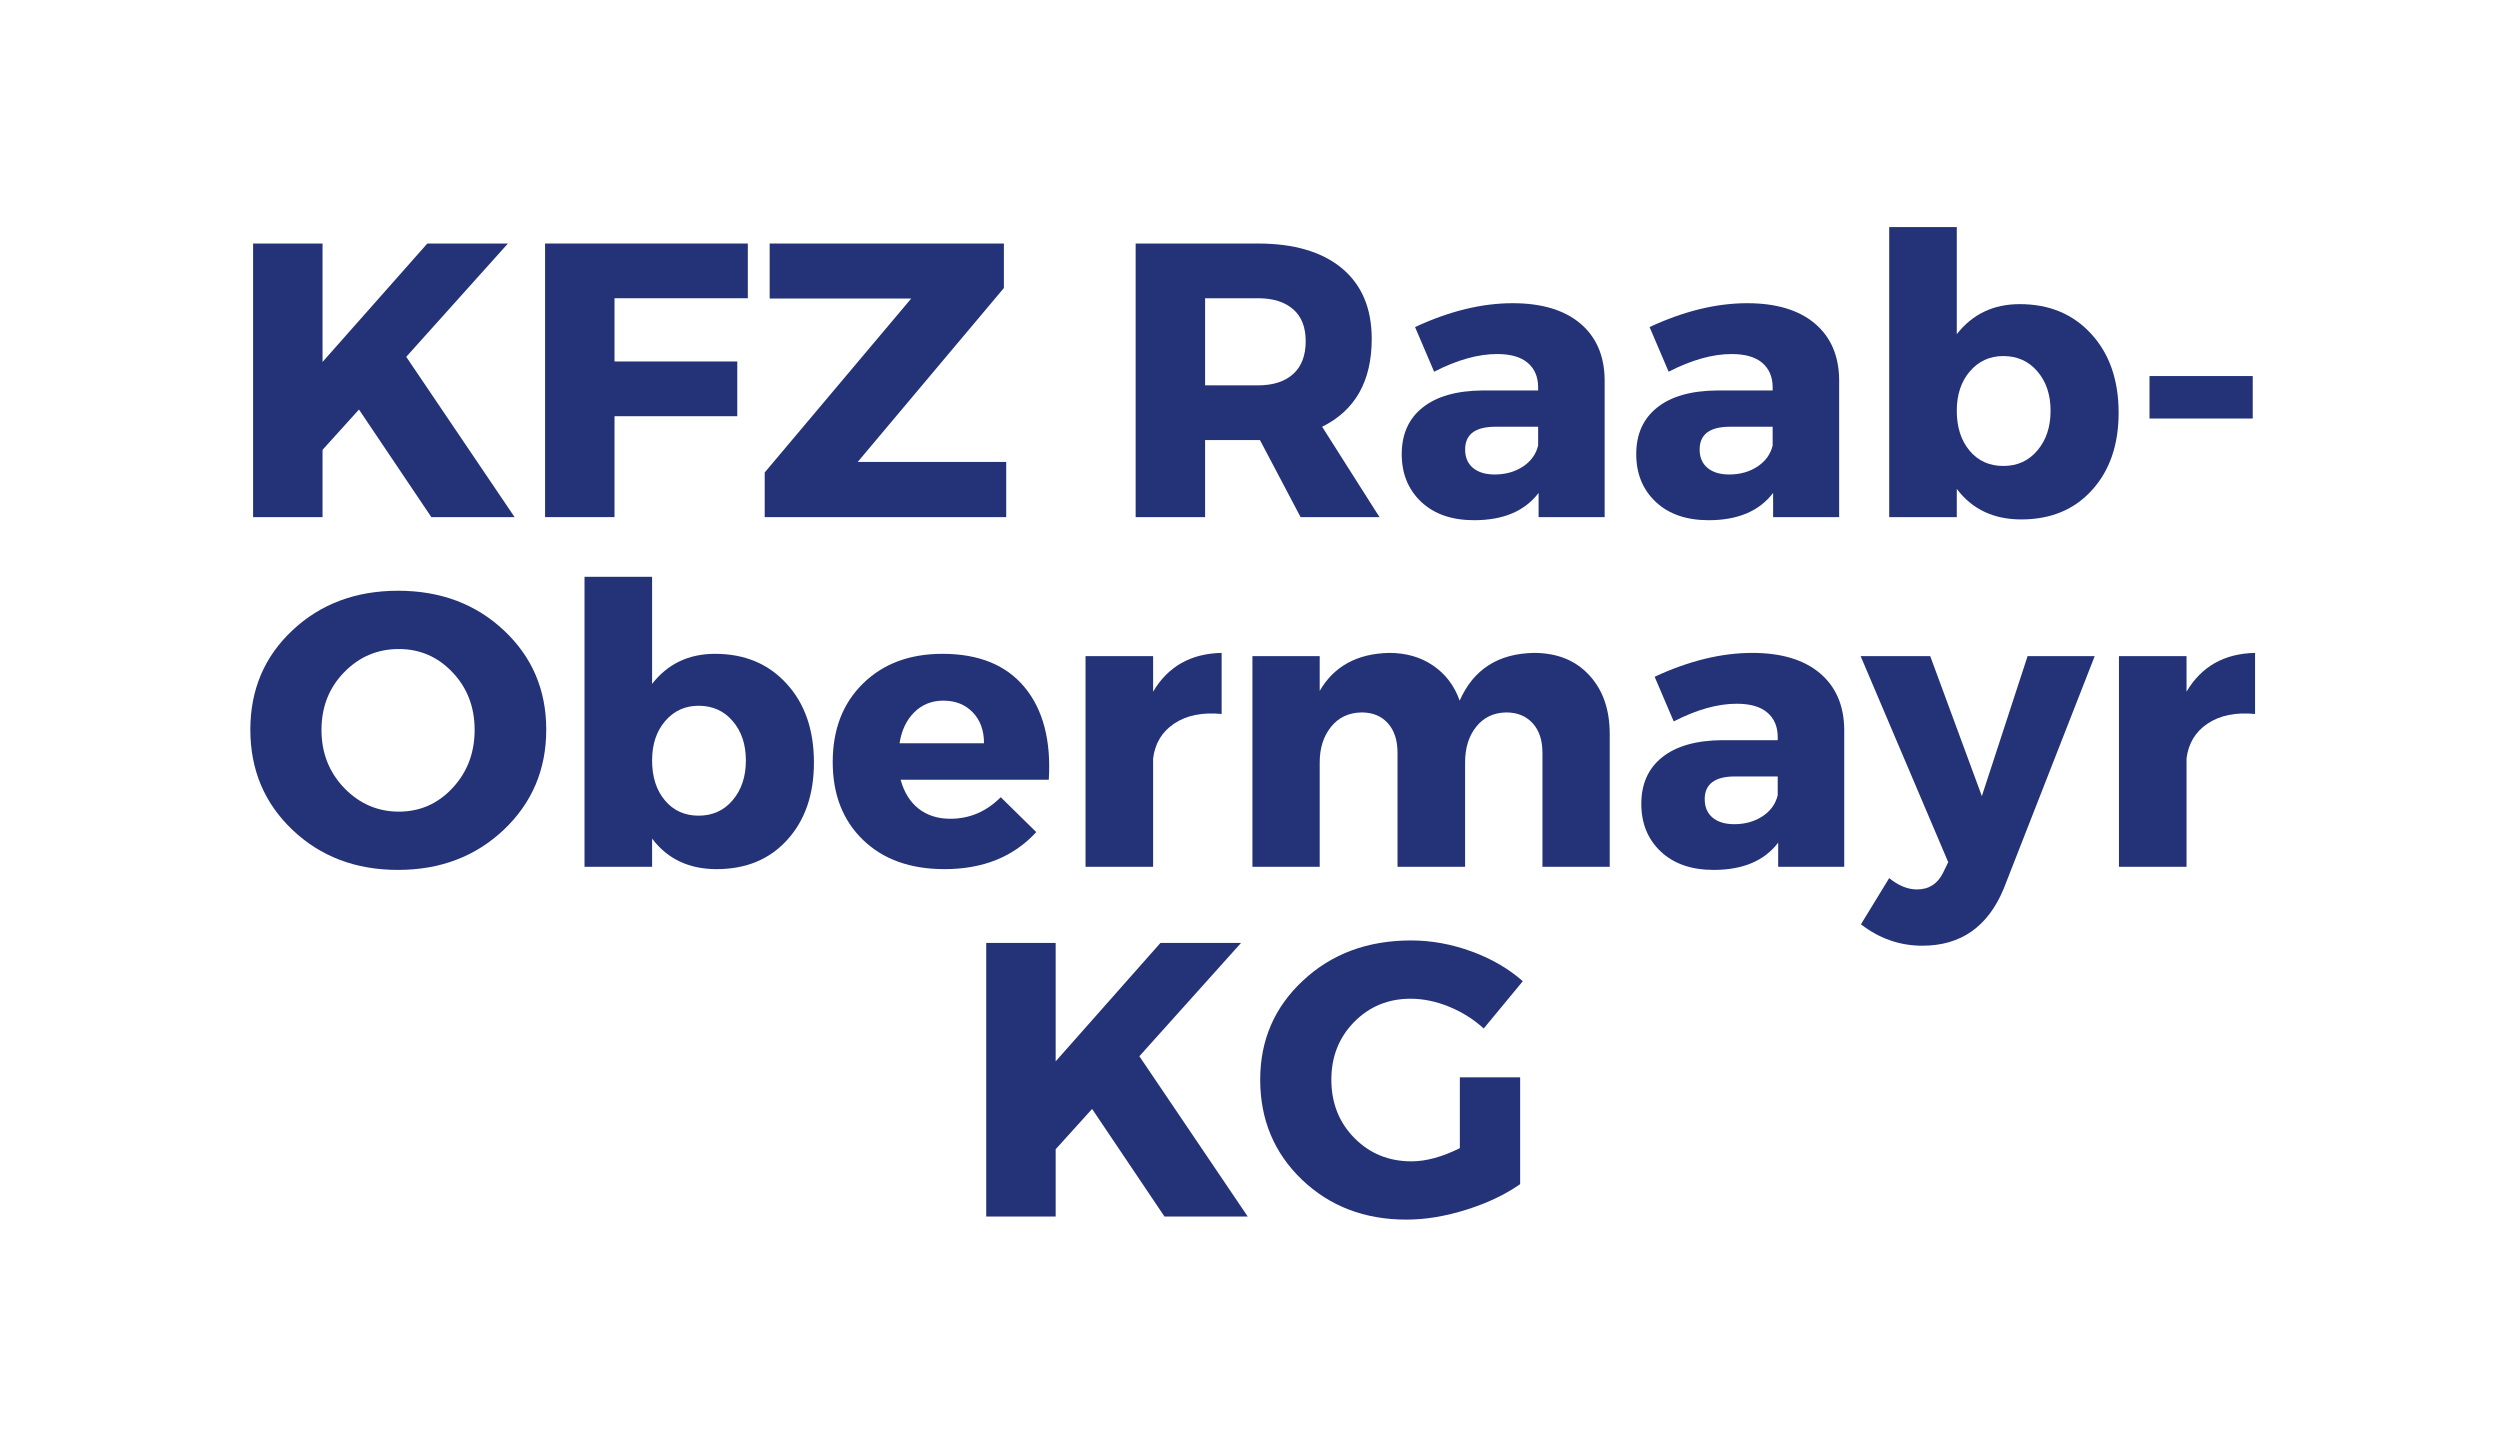 <svg xmlns="http://www.w3.org/2000/svg" xmlns:xlink="http://www.w3.org/1999/xlink" width="336" viewBox="0 0 252 144" height="192" preserveAspectRatio="xMidYMid meet"><defs><g></g></defs><rect x="-25.2" width="302.4" fill="#ffffff" y="-14.4" height="172.8" fill-opacity="1"></rect><rect x="-25.2" width="302.4" fill="#ffffff" y="-14.4" height="172.8" fill-opacity="1"></rect><g fill="#243278" fill-opacity="1"><g transform="translate(22.746, 52.125)"><g><path d="M 20.734 0 L 13.438 -10.844 L 9.766 -6.781 L 9.766 0 L 2.766 0 L 2.766 -27.578 L 9.766 -27.578 L 9.766 -15.641 L 20.328 -27.578 L 28.453 -27.578 L 18.203 -16.156 L 29.125 0 Z M 20.734 0 "></path></g></g></g><g fill="#243278" fill-opacity="1"><g transform="translate(52.177, 52.125)"><g><path d="M 23.203 -22.062 L 9.766 -22.062 L 9.766 -15.688 L 22.141 -15.688 L 22.141 -10.172 L 9.766 -10.172 L 9.766 0 L 2.766 0 L 2.766 -27.578 L 23.203 -27.578 Z M 23.203 -22.062 "></path></g></g></g><g fill="#243278" fill-opacity="1"><g transform="translate(75.973, 52.125)"><g><path d="M 25.219 -23.094 L 10.484 -5.562 L 25.453 -5.562 L 25.453 0 L 1.109 0 L 1.109 -4.5 L 15.875 -22.031 L 1.609 -22.031 L 1.609 -27.578 L 25.219 -27.578 Z M 25.219 -23.094 "></path></g></g></g><g fill="#243278" fill-opacity="1"><g transform="translate(102.567, 52.125)"><g></g></g></g><g fill="#243278" fill-opacity="1"><g transform="translate(111.708, 52.125)"><g><path d="M 19.391 0 L 15.297 -7.766 L 9.766 -7.766 L 9.766 0 L 2.766 0 L 2.766 -27.578 L 15.094 -27.578 C 18.738 -27.578 21.562 -26.742 23.562 -25.078 C 25.562 -23.41 26.562 -21.039 26.562 -17.969 C 26.562 -13.707 24.895 -10.754 21.562 -9.109 L 27.344 0 Z M 9.766 -13.281 L 15.094 -13.281 C 16.613 -13.281 17.797 -13.66 18.641 -14.422 C 19.484 -15.18 19.906 -16.285 19.906 -17.734 C 19.906 -19.148 19.484 -20.223 18.641 -20.953 C 17.797 -21.691 16.613 -22.062 15.094 -22.062 L 9.766 -22.062 Z M 9.766 -13.281 "></path></g></g></g><g fill="#243278" fill-opacity="1"><g transform="translate(140.232, 52.125)"><g><path d="M 12.25 -21.562 C 15.164 -21.562 17.43 -20.883 19.047 -19.531 C 20.66 -18.176 21.484 -16.289 21.516 -13.875 L 21.516 0 L 14.859 0 L 14.859 -2.438 C 13.461 -0.602 11.297 0.312 8.359 0.312 C 6.117 0.312 4.344 -0.301 3.031 -1.531 C 1.719 -2.77 1.062 -4.375 1.062 -6.344 C 1.062 -8.363 1.766 -9.93 3.172 -11.047 C 4.578 -12.172 6.594 -12.742 9.219 -12.766 L 14.812 -12.766 L 14.812 -13.078 C 14.812 -14.129 14.461 -14.953 13.766 -15.547 C 13.078 -16.141 12.047 -16.438 10.672 -16.438 C 8.754 -16.438 6.641 -15.844 4.328 -14.656 L 2.406 -19.156 C 5.844 -20.758 9.125 -21.562 12.25 -21.562 Z M 10.438 -4.297 C 11.52 -4.297 12.469 -4.562 13.281 -5.094 C 14.094 -5.633 14.602 -6.344 14.812 -7.219 L 14.812 -9.109 L 10.516 -9.109 C 8.473 -9.109 7.453 -8.344 7.453 -6.812 C 7.453 -6.031 7.711 -5.414 8.234 -4.969 C 8.766 -4.52 9.5 -4.297 10.438 -4.297 Z M 10.438 -4.297 "></path></g></g></g><g fill="#243278" fill-opacity="1"><g transform="translate(163.871, 52.125)"><g><path d="M 12.25 -21.562 C 15.164 -21.562 17.43 -20.883 19.047 -19.531 C 20.66 -18.176 21.484 -16.289 21.516 -13.875 L 21.516 0 L 14.859 0 L 14.859 -2.438 C 13.461 -0.602 11.297 0.312 8.359 0.312 C 6.117 0.312 4.344 -0.301 3.031 -1.531 C 1.719 -2.77 1.062 -4.375 1.062 -6.344 C 1.062 -8.363 1.766 -9.93 3.172 -11.047 C 4.578 -12.172 6.594 -12.742 9.219 -12.766 L 14.812 -12.766 L 14.812 -13.078 C 14.812 -14.129 14.461 -14.953 13.766 -15.547 C 13.078 -16.141 12.047 -16.438 10.672 -16.438 C 8.754 -16.438 6.641 -15.844 4.328 -14.656 L 2.406 -19.156 C 5.844 -20.758 9.125 -21.562 12.25 -21.562 Z M 10.438 -4.297 C 11.52 -4.297 12.469 -4.562 13.281 -5.094 C 14.094 -5.633 14.602 -6.344 14.812 -7.219 L 14.812 -9.109 L 10.516 -9.109 C 8.473 -9.109 7.453 -8.344 7.453 -6.812 C 7.453 -6.031 7.711 -5.414 8.234 -4.969 C 8.766 -4.52 9.5 -4.297 10.438 -4.297 Z M 10.438 -4.297 "></path></g></g></g><g fill="#243278" fill-opacity="1"><g transform="translate(187.51, 52.125)"><g><path d="M 16.078 -21.469 C 19.066 -21.469 21.473 -20.461 23.297 -18.453 C 25.129 -16.453 26.047 -13.805 26.047 -10.516 C 26.047 -7.285 25.148 -4.688 23.359 -2.719 C 21.578 -0.75 19.203 0.234 16.234 0.234 C 13.453 0.234 11.285 -0.789 9.734 -2.844 L 9.734 0 L 2.922 0 L 2.922 -29.234 L 9.734 -29.234 L 9.734 -18.438 C 11.305 -20.457 13.422 -21.469 16.078 -21.469 Z M 14.422 -5.156 C 15.836 -5.156 16.984 -5.676 17.859 -6.719 C 18.742 -7.758 19.188 -9.094 19.188 -10.719 C 19.188 -12.344 18.742 -13.664 17.859 -14.688 C 16.984 -15.719 15.836 -16.234 14.422 -16.234 C 13.055 -16.234 11.93 -15.719 11.047 -14.688 C 10.172 -13.664 9.734 -12.344 9.734 -10.719 C 9.734 -9.062 10.164 -7.719 11.031 -6.688 C 11.895 -5.664 13.023 -5.156 14.422 -5.156 Z M 14.422 -5.156 "></path></g></g></g><g fill="#243278" fill-opacity="1"><g transform="translate(214.498, 52.125)"><g><path d="M 12.578 -9.938 L 2.172 -9.938 L 2.172 -14.219 L 12.578 -14.219 Z M 12.578 -9.938 "></path></g></g></g><g fill="#243278" fill-opacity="1"><g transform="translate(24.281, 87.375)"><g><path d="M 15.844 -27.828 C 20.125 -27.828 23.68 -26.492 26.516 -23.828 C 29.359 -21.16 30.781 -17.828 30.781 -13.828 C 30.781 -9.805 29.352 -6.441 26.5 -3.734 C 23.645 -1.035 20.086 0.312 15.828 0.312 C 11.578 0.312 8.035 -1.031 5.203 -3.719 C 2.367 -6.414 0.953 -9.785 0.953 -13.828 C 0.953 -17.848 2.367 -21.188 5.203 -23.844 C 8.035 -26.5 11.582 -27.828 15.844 -27.828 Z M 15.922 -21.953 C 13.766 -21.953 11.926 -21.172 10.406 -19.609 C 8.883 -18.047 8.125 -16.109 8.125 -13.797 C 8.125 -11.484 8.891 -9.531 10.422 -7.938 C 11.961 -6.352 13.797 -5.562 15.922 -5.562 C 18.047 -5.562 19.848 -6.352 21.328 -7.938 C 22.816 -9.531 23.562 -11.484 23.562 -13.797 C 23.562 -16.109 22.816 -18.047 21.328 -19.609 C 19.848 -21.172 18.047 -21.953 15.922 -21.953 Z M 15.922 -21.953 "></path></g></g></g><g fill="#243278" fill-opacity="1"><g transform="translate(55.997, 87.375)"><g><path d="M 16.078 -21.469 C 19.066 -21.469 21.473 -20.461 23.297 -18.453 C 25.129 -16.453 26.047 -13.805 26.047 -10.516 C 26.047 -7.285 25.148 -4.688 23.359 -2.719 C 21.578 -0.75 19.203 0.234 16.234 0.234 C 13.453 0.234 11.285 -0.789 9.734 -2.844 L 9.734 0 L 2.922 0 L 2.922 -29.234 L 9.734 -29.234 L 9.734 -18.438 C 11.305 -20.457 13.422 -21.469 16.078 -21.469 Z M 14.422 -5.156 C 15.836 -5.156 16.984 -5.676 17.859 -6.719 C 18.742 -7.758 19.188 -9.094 19.188 -10.719 C 19.188 -12.344 18.742 -13.664 17.859 -14.688 C 16.984 -15.719 15.836 -16.234 14.422 -16.234 C 13.055 -16.234 11.93 -15.719 11.047 -14.688 C 10.172 -13.664 9.734 -12.344 9.734 -10.719 C 9.734 -9.062 10.164 -7.719 11.031 -6.688 C 11.895 -5.664 13.023 -5.156 14.422 -5.156 Z M 14.422 -5.156 "></path></g></g></g><g fill="#243278" fill-opacity="1"><g transform="translate(82.985, 87.375)"><g><path d="M 12.016 -21.469 C 15.691 -21.469 18.457 -20.336 20.312 -18.078 C 22.164 -15.828 22.973 -12.727 22.734 -8.781 L 7.797 -8.781 C 8.141 -7.52 8.742 -6.547 9.609 -5.859 C 10.484 -5.18 11.551 -4.844 12.812 -4.844 C 14.75 -4.844 16.441 -5.566 17.891 -7.016 L 21.469 -3.5 C 19.188 -1.008 16.102 0.234 12.219 0.234 C 8.77 0.234 6.031 -0.75 4 -2.719 C 1.969 -4.688 0.953 -7.301 0.953 -10.562 C 0.953 -13.844 1.969 -16.477 4 -18.469 C 6.031 -20.469 8.703 -21.469 12.016 -21.469 Z M 7.688 -12.453 L 16.203 -12.453 C 16.203 -13.742 15.828 -14.781 15.078 -15.562 C 14.328 -16.352 13.332 -16.75 12.094 -16.75 C 10.938 -16.75 9.961 -16.359 9.172 -15.578 C 8.391 -14.805 7.895 -13.766 7.688 -12.453 Z M 7.688 -12.453 "></path></g></g></g><g fill="#243278" fill-opacity="1"><g transform="translate(106.703, 87.375)"><g><path d="M 9.531 -21.234 L 9.531 -17.656 C 11.031 -20.195 13.332 -21.5 16.438 -21.562 L 16.438 -15.406 C 14.488 -15.594 12.895 -15.27 11.656 -14.438 C 10.426 -13.613 9.719 -12.441 9.531 -10.922 L 9.531 0 L 2.719 0 L 2.719 -21.234 Z M 9.531 -21.234 "></path></g></g></g><g fill="#243278" fill-opacity="1"><g transform="translate(123.526, 87.375)"><g><path d="M 31.094 -21.562 C 33.426 -21.562 35.281 -20.816 36.656 -19.328 C 38.039 -17.848 38.734 -15.867 38.734 -13.391 L 38.734 0 L 31.953 0 L 31.953 -11.5 C 31.953 -12.758 31.625 -13.75 30.969 -14.469 C 30.312 -15.195 29.422 -15.562 28.297 -15.562 C 27.035 -15.539 26.031 -15.062 25.281 -14.125 C 24.531 -13.195 24.156 -11.992 24.156 -10.516 L 24.156 0 L 17.344 0 L 17.344 -11.5 C 17.344 -12.758 17.02 -13.75 16.375 -14.469 C 15.727 -15.195 14.844 -15.562 13.719 -15.562 C 12.426 -15.539 11.398 -15.055 10.641 -14.109 C 9.879 -13.16 9.5 -11.961 9.5 -10.516 L 9.5 0 L 2.719 0 L 2.719 -21.234 L 9.5 -21.234 L 9.5 -17.734 C 10.945 -20.223 13.285 -21.5 16.516 -21.562 C 18.223 -21.562 19.695 -21.133 20.938 -20.281 C 22.188 -19.426 23.078 -18.25 23.609 -16.75 C 24.992 -19.895 27.488 -21.5 31.094 -21.562 Z M 31.094 -21.562 "></path></g></g></g><g fill="#243278" fill-opacity="1"><g transform="translate(164.382, 87.375)"><g><path d="M 12.25 -21.562 C 15.164 -21.562 17.43 -20.883 19.047 -19.531 C 20.66 -18.176 21.484 -16.289 21.516 -13.875 L 21.516 0 L 14.859 0 L 14.859 -2.438 C 13.461 -0.602 11.297 0.312 8.359 0.312 C 6.117 0.312 4.344 -0.301 3.031 -1.531 C 1.719 -2.77 1.062 -4.375 1.062 -6.344 C 1.062 -8.363 1.766 -9.93 3.172 -11.047 C 4.578 -12.172 6.594 -12.742 9.219 -12.766 L 14.812 -12.766 L 14.812 -13.078 C 14.812 -14.129 14.461 -14.953 13.766 -15.547 C 13.078 -16.141 12.047 -16.438 10.672 -16.438 C 8.754 -16.438 6.641 -15.844 4.328 -14.656 L 2.406 -19.156 C 5.844 -20.758 9.125 -21.562 12.25 -21.562 Z M 10.438 -4.297 C 11.52 -4.297 12.469 -4.562 13.281 -5.094 C 14.094 -5.633 14.602 -6.344 14.812 -7.219 L 14.812 -9.109 L 10.516 -9.109 C 8.473 -9.109 7.453 -8.344 7.453 -6.812 C 7.453 -6.031 7.711 -5.414 8.234 -4.969 C 8.766 -4.52 9.5 -4.297 10.438 -4.297 Z M 10.438 -4.297 "></path></g></g></g><g fill="#243278" fill-opacity="1"><g transform="translate(188.021, 87.375)"><g><path d="M 23.125 -21.234 L 13.953 2.203 C 12.367 6.035 9.633 7.953 5.75 7.953 C 3.488 7.953 1.426 7.234 -0.438 5.797 L 2.406 1.141 C 3.352 1.898 4.285 2.281 5.203 2.281 C 6.41 2.281 7.289 1.719 7.844 0.594 L 8.359 -0.469 L -0.469 -21.234 L 6.547 -21.234 L 11.75 -7.125 L 16.359 -21.234 Z M 23.125 -21.234 "></path></g></g></g><g fill="#243278" fill-opacity="1"><g transform="translate(210.872, 87.375)"><g><path d="M 9.531 -21.234 L 9.531 -17.656 C 11.031 -20.195 13.332 -21.5 16.438 -21.562 L 16.438 -15.406 C 14.488 -15.594 12.895 -15.27 11.656 -14.438 C 10.426 -13.613 9.719 -12.441 9.531 -10.922 L 9.531 0 L 2.719 0 L 2.719 -21.234 Z M 9.531 -21.234 "></path></g></g></g><g fill="#243278" fill-opacity="1"><g transform="translate(96.645, 122.625)"><g><path d="M 20.734 0 L 13.438 -10.844 L 9.766 -6.781 L 9.766 0 L 2.766 0 L 2.766 -27.578 L 9.766 -27.578 L 9.766 -15.641 L 20.328 -27.578 L 28.453 -27.578 L 18.203 -16.156 L 29.125 0 Z M 20.734 0 "></path></g></g></g><g fill="#243278" fill-opacity="1"><g transform="translate(126.075, 122.625)"><g><path d="M 21.078 -14.031 L 27.156 -14.031 L 27.156 -3.266 C 25.656 -2.211 23.848 -1.352 21.734 -0.688 C 19.617 -0.02 17.602 0.312 15.688 0.312 C 11.477 0.312 7.969 -1.031 5.156 -3.719 C 2.352 -6.414 0.953 -9.773 0.953 -13.797 C 0.953 -17.785 2.395 -21.117 5.281 -23.797 C 8.164 -26.484 11.789 -27.828 16.156 -27.828 C 18.207 -27.828 20.242 -27.457 22.266 -26.719 C 24.285 -25.977 26.004 -24.977 27.422 -23.719 L 23.484 -18.953 C 22.484 -19.867 21.328 -20.598 20.016 -21.141 C 18.703 -21.68 17.398 -21.953 16.109 -21.953 C 13.859 -21.953 11.961 -21.172 10.422 -19.609 C 8.891 -18.047 8.125 -16.109 8.125 -13.797 C 8.125 -11.453 8.895 -9.492 10.438 -7.922 C 11.988 -6.348 13.91 -5.562 16.203 -5.562 C 17.672 -5.562 19.297 -6.004 21.078 -6.891 Z M 21.078 -14.031 "></path></g></g></g></svg>